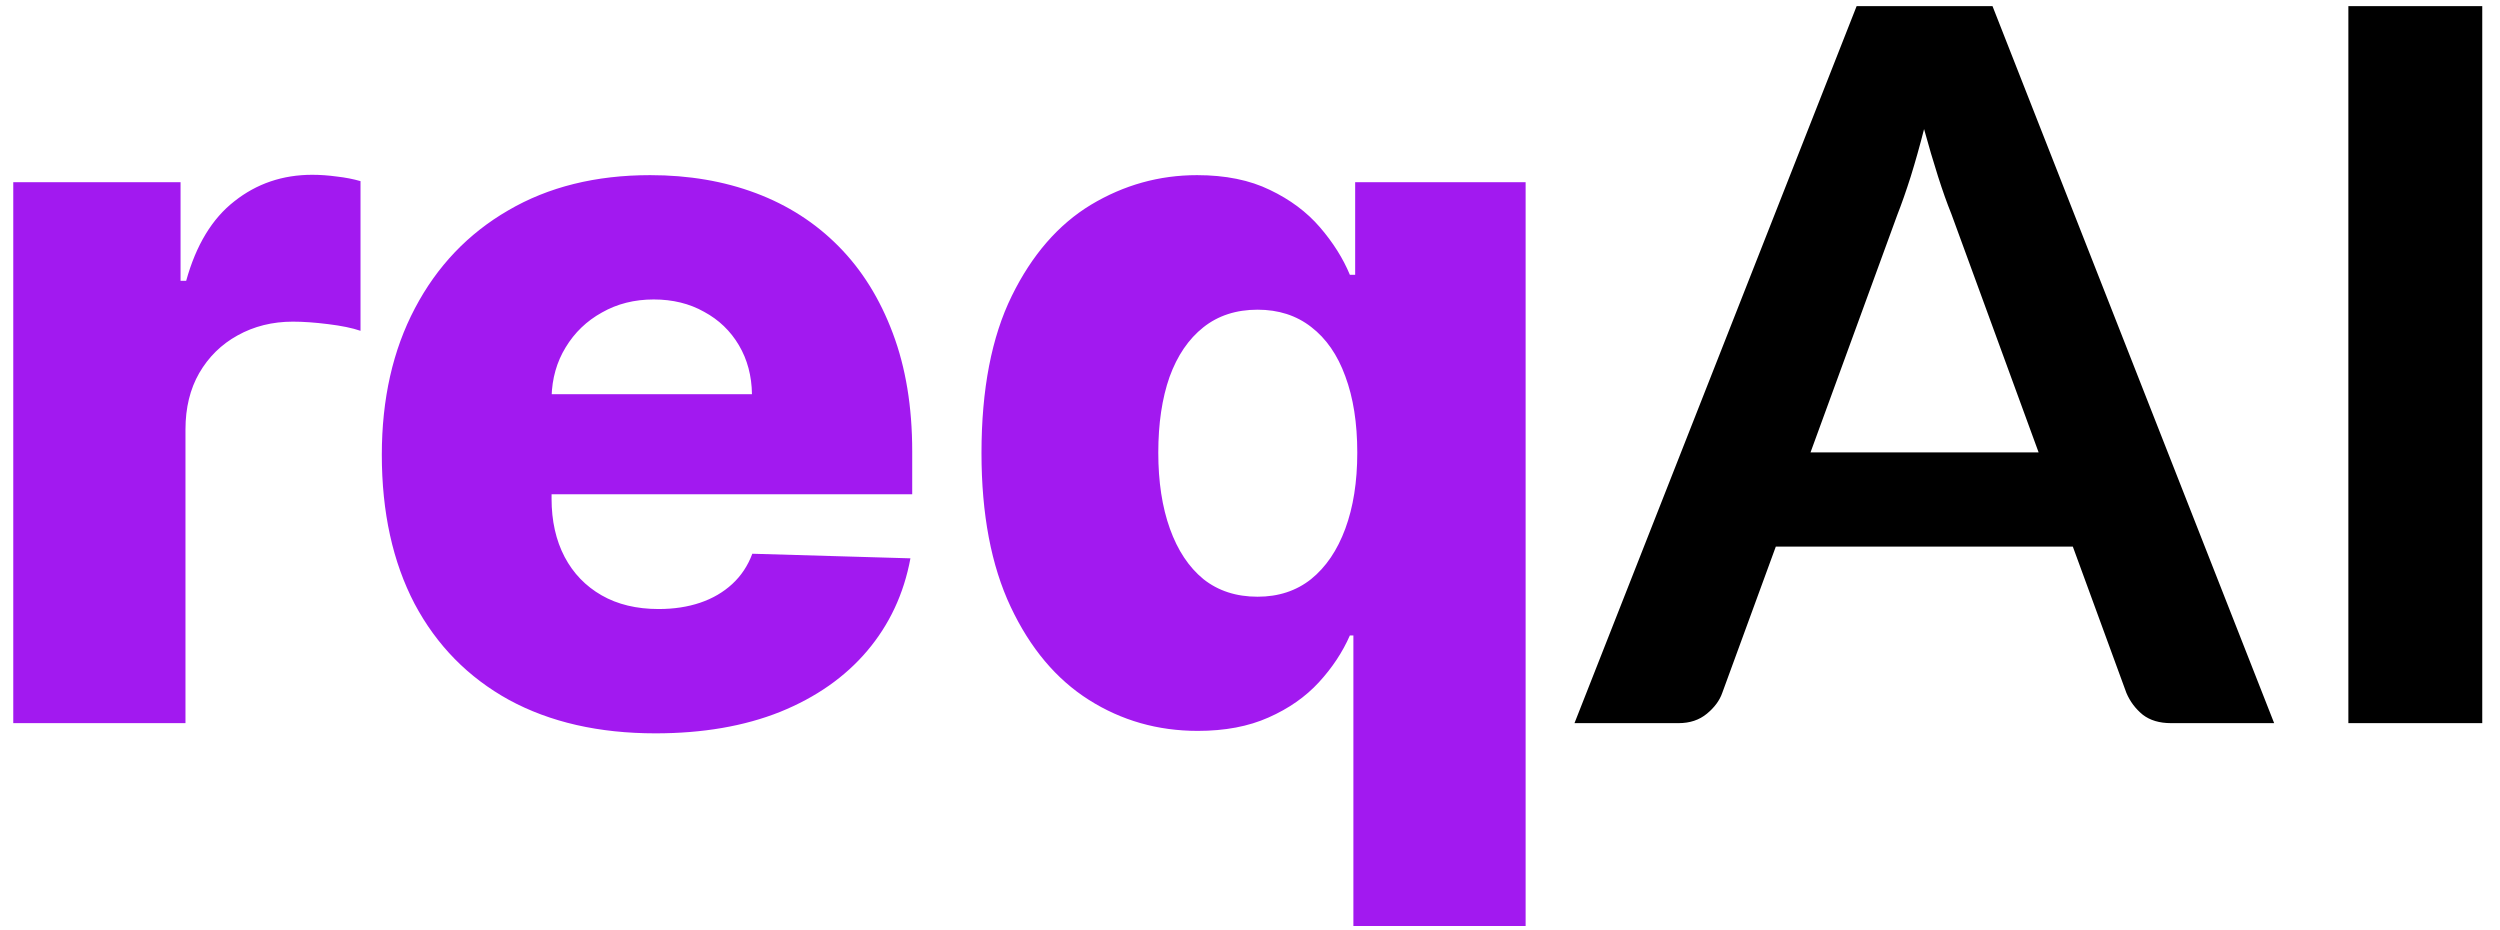 <svg width="121" height="45" viewBox="0 0 121 45" fill="none" xmlns="http://www.w3.org/2000/svg">
<path d="M0.642 35V8.818H8.739V13.591H9.011C9.489 11.864 10.267 10.579 11.347 9.739C12.426 8.886 13.682 8.46 15.114 8.46C15.5 8.46 15.898 8.489 16.307 8.545C16.716 8.591 17.097 8.665 17.449 8.767V16.011C17.051 15.875 16.528 15.767 15.881 15.688C15.244 15.608 14.676 15.568 14.176 15.568C13.188 15.568 12.296 15.79 11.5 16.233C10.716 16.665 10.097 17.273 9.642 18.057C9.199 18.829 8.977 19.739 8.977 20.784V35H0.642ZM31.724 35.494C28.986 35.494 26.622 34.955 24.634 33.875C22.656 32.784 21.134 31.233 20.065 29.222C19.009 27.199 18.48 24.796 18.48 22.011C18.48 19.307 19.014 16.943 20.082 14.921C21.151 12.886 22.656 11.307 24.599 10.182C26.543 9.045 28.832 8.477 31.469 8.477C33.332 8.477 35.037 8.767 36.582 9.347C38.128 9.926 39.463 10.784 40.588 11.921C41.713 13.057 42.588 14.46 43.213 16.131C43.838 17.79 44.151 19.693 44.151 21.841V23.921H21.395V19.079H36.395C36.383 18.193 36.173 17.403 35.764 16.71C35.355 16.017 34.793 15.477 34.077 15.091C33.372 14.693 32.56 14.494 31.639 14.494C30.707 14.494 29.872 14.704 29.134 15.125C28.395 15.534 27.81 16.097 27.378 16.812C26.946 17.517 26.719 18.318 26.696 19.216V24.142C26.696 25.21 26.906 26.148 27.327 26.954C27.747 27.75 28.344 28.369 29.116 28.812C29.889 29.256 30.81 29.477 31.878 29.477C32.617 29.477 33.287 29.375 33.889 29.171C34.492 28.966 35.008 28.665 35.44 28.267C35.872 27.869 36.196 27.381 36.412 26.801L44.065 27.023C43.747 28.739 43.048 30.233 41.969 31.506C40.901 32.767 39.497 33.75 37.758 34.455C36.02 35.148 34.008 35.494 31.724 35.494ZM65.504 44.818V30.756H65.334C64.981 31.562 64.481 32.318 63.834 33.023C63.186 33.727 62.374 34.295 61.396 34.727C60.43 35.159 59.288 35.375 57.97 35.375C56.038 35.375 54.283 34.875 52.703 33.875C51.124 32.875 49.862 31.375 48.919 29.375C47.976 27.375 47.504 24.892 47.504 21.926C47.504 18.847 47.993 16.312 48.97 14.324C49.947 12.335 51.226 10.864 52.805 9.909C54.396 8.955 56.106 8.477 57.936 8.477C59.311 8.477 60.487 8.716 61.465 9.193C62.442 9.659 63.249 10.261 63.885 11C64.521 11.739 65.004 12.506 65.334 13.301H65.59V8.818H73.84V44.818H65.504ZM60.868 28.881C61.879 28.881 62.743 28.597 63.459 28.028C64.175 27.449 64.726 26.636 65.112 25.591C65.499 24.546 65.692 23.318 65.692 21.909C65.692 20.477 65.499 19.244 65.112 18.21C64.737 17.176 64.186 16.381 63.459 15.824C62.743 15.267 61.879 14.989 60.868 14.989C59.834 14.989 58.959 15.273 58.243 15.841C57.527 16.409 56.981 17.21 56.606 18.244C56.243 19.278 56.061 20.5 56.061 21.909C56.061 23.318 56.249 24.546 56.624 25.591C56.999 26.636 57.538 27.449 58.243 28.028C58.959 28.597 59.834 28.881 60.868 28.881Z" fill="#A219F0"/>
<path d="M98.669 21.896L94.445 10.352C94.237 9.84 94.021 9.232 93.797 8.528C93.573 7.824 93.349 7.064 93.125 6.248C92.917 7.064 92.701 7.832 92.477 8.552C92.253 9.256 92.037 9.872 91.829 10.4L87.629 21.896H98.669ZM110.069 35H105.077C104.517 35 104.061 34.864 103.709 34.592C103.357 34.304 103.093 33.952 102.917 33.536L100.325 26.456H85.949L83.357 33.536C83.229 33.904 82.981 34.24 82.613 34.544C82.245 34.848 81.789 35 81.245 35H76.205L89.861 0.296H96.437L110.069 35ZM120.141 35H113.661V0.296H120.141V35Z" fill="black"/>
</svg>
